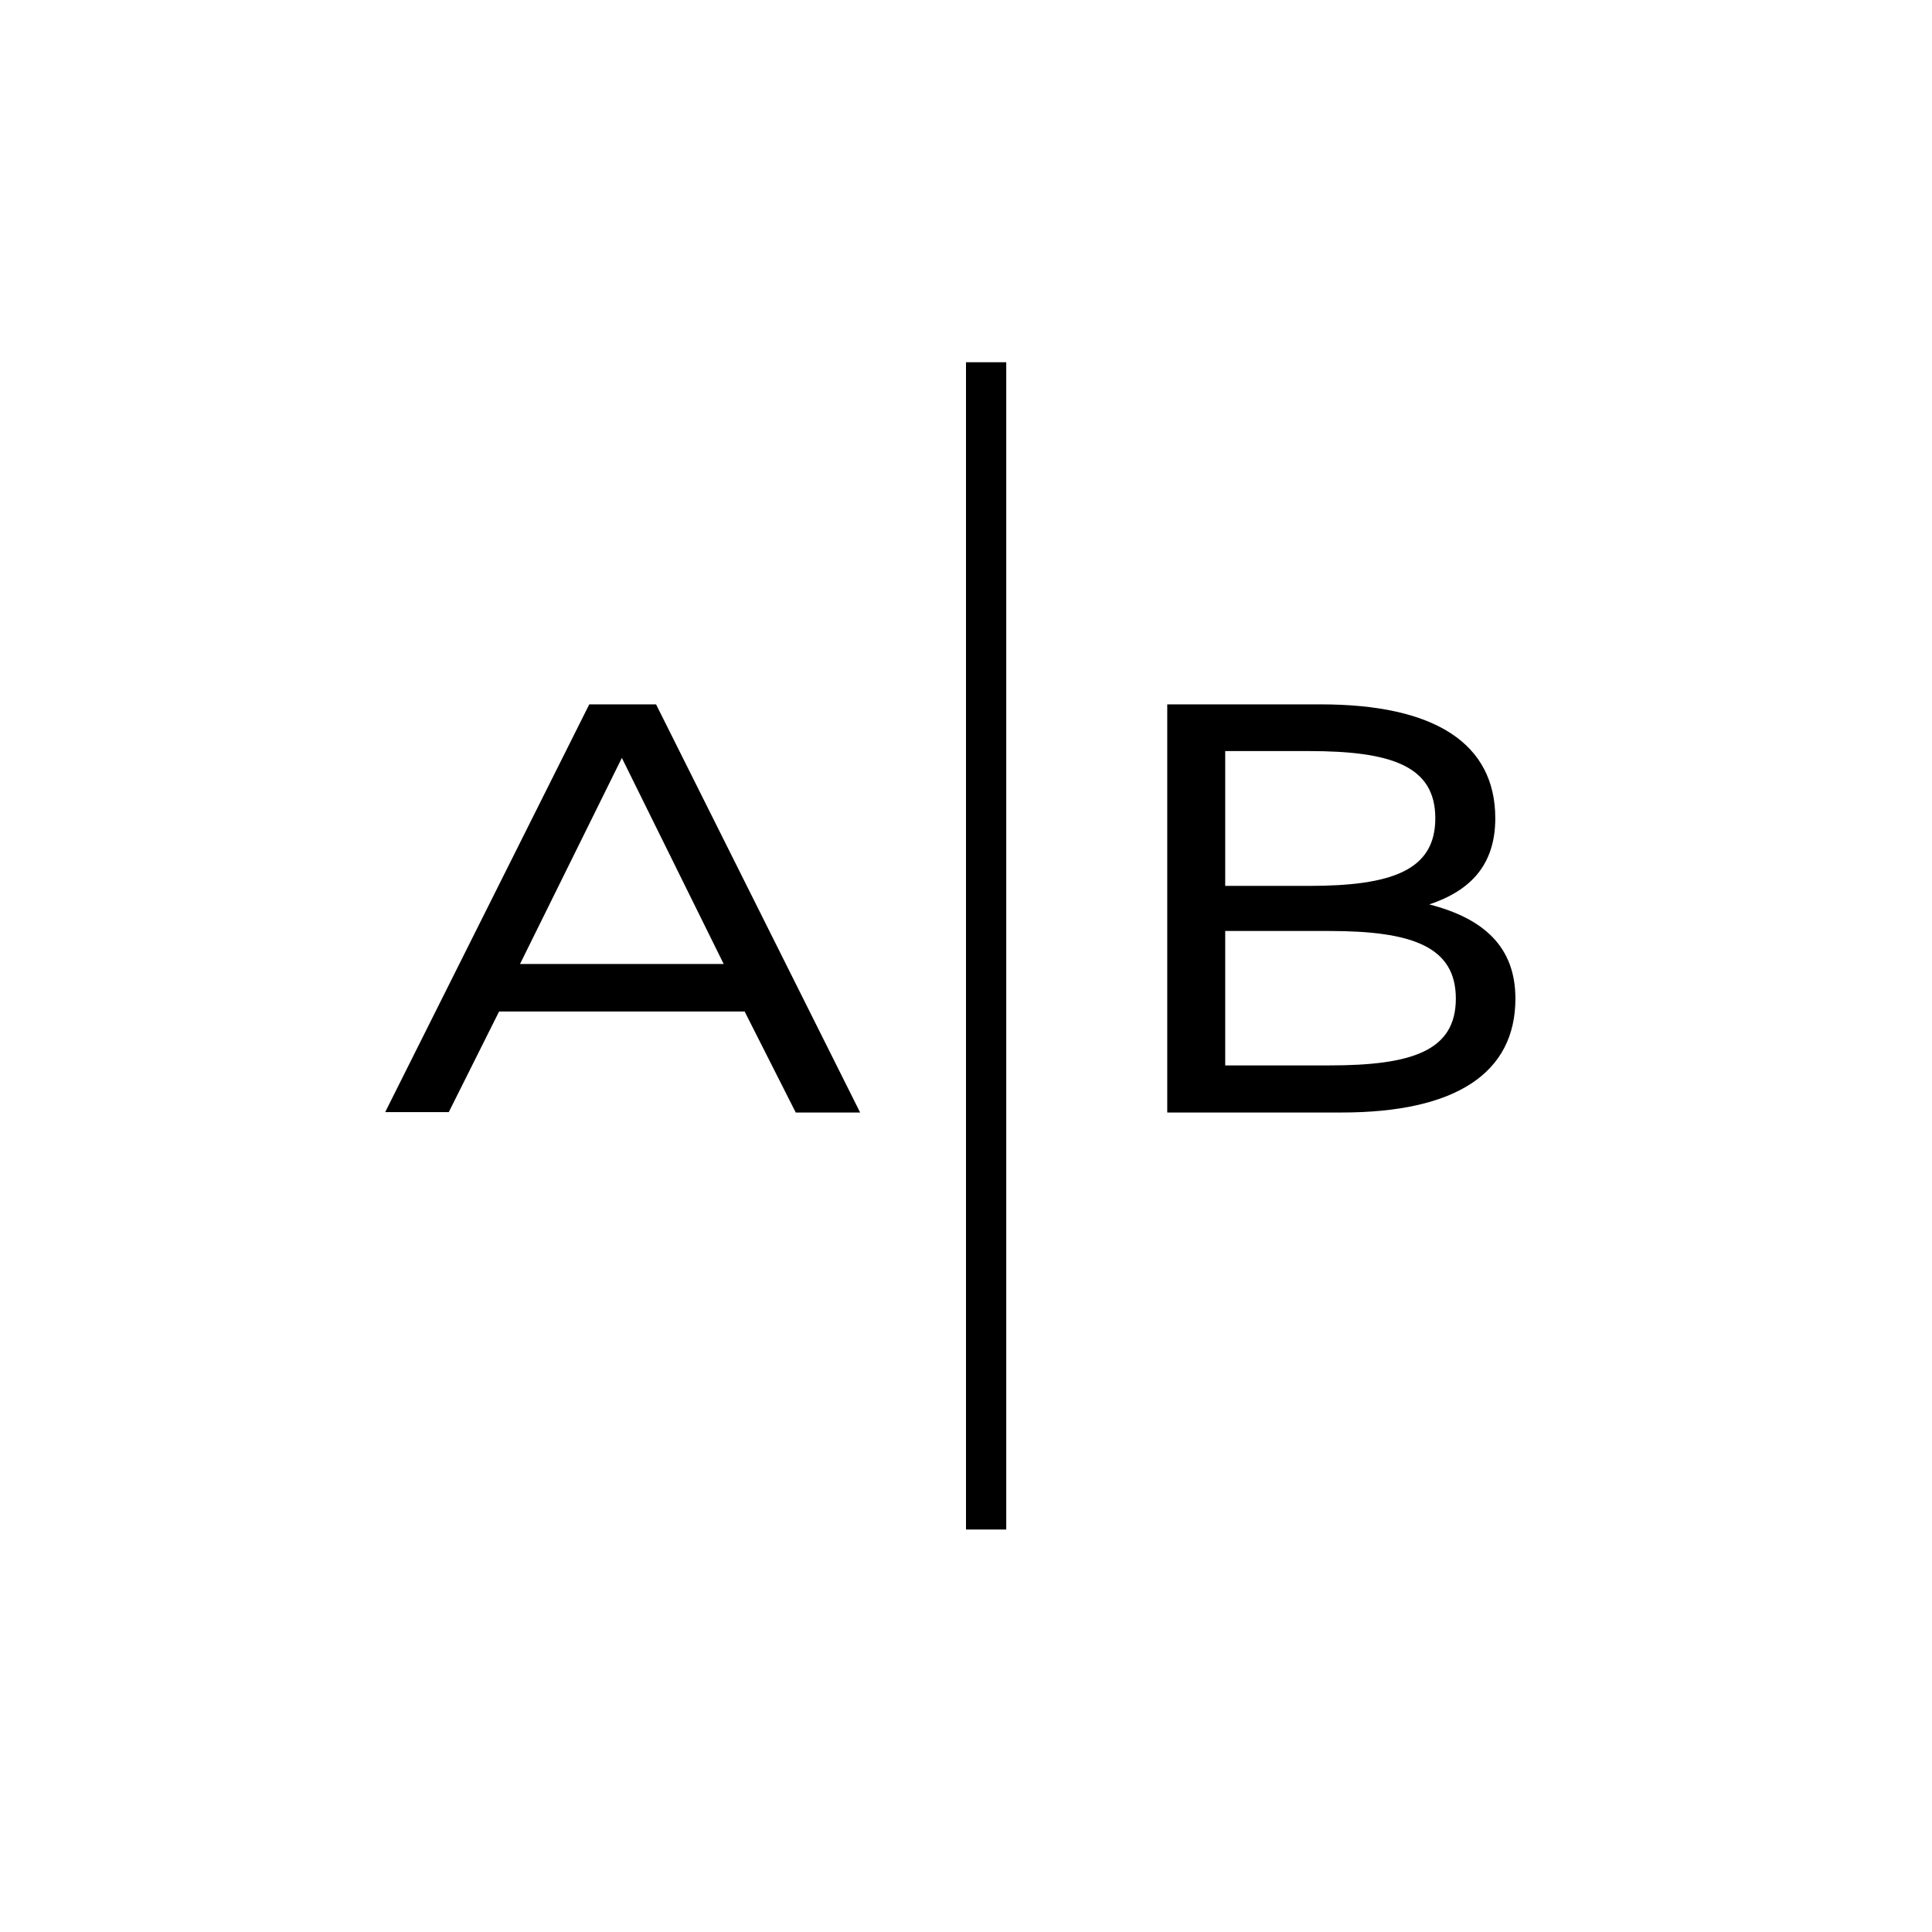 <svg width="48" height="48" fill="none" xmlns="http://www.w3.org/2000/svg"><path fill="currentColor" d="M32.82 17.5c2.84 0 4.33.98 4.33 2.83 0 1.16-.62 1.8-1.64 2.14 1.36.35 2.14 1.06 2.14 2.34 0 1.85-1.48 2.83-4.32 2.83H29V17.5h3.82Zm-16.52 0 5.07 10.14h-1.6l-1.27-2.51h-6.1l-1.25 2.5H9.57l5.07-10.13h1.66Zm16.72 5.63h-2.58v3.34h2.58c2.06 0 3.15-.36 3.15-1.66 0-1.3-1.1-1.68-3.15-1.68Zm-17.57-4.3-2.53 5.12h5.06l-2.53-5.12Zm17.06-.17h-2.07v3.35h2.07c2.06 0 3.15-.38 3.15-1.68 0-1.3-1.09-1.67-3.15-1.67ZM24 38V9h1v29h-1Z"/></svg>
